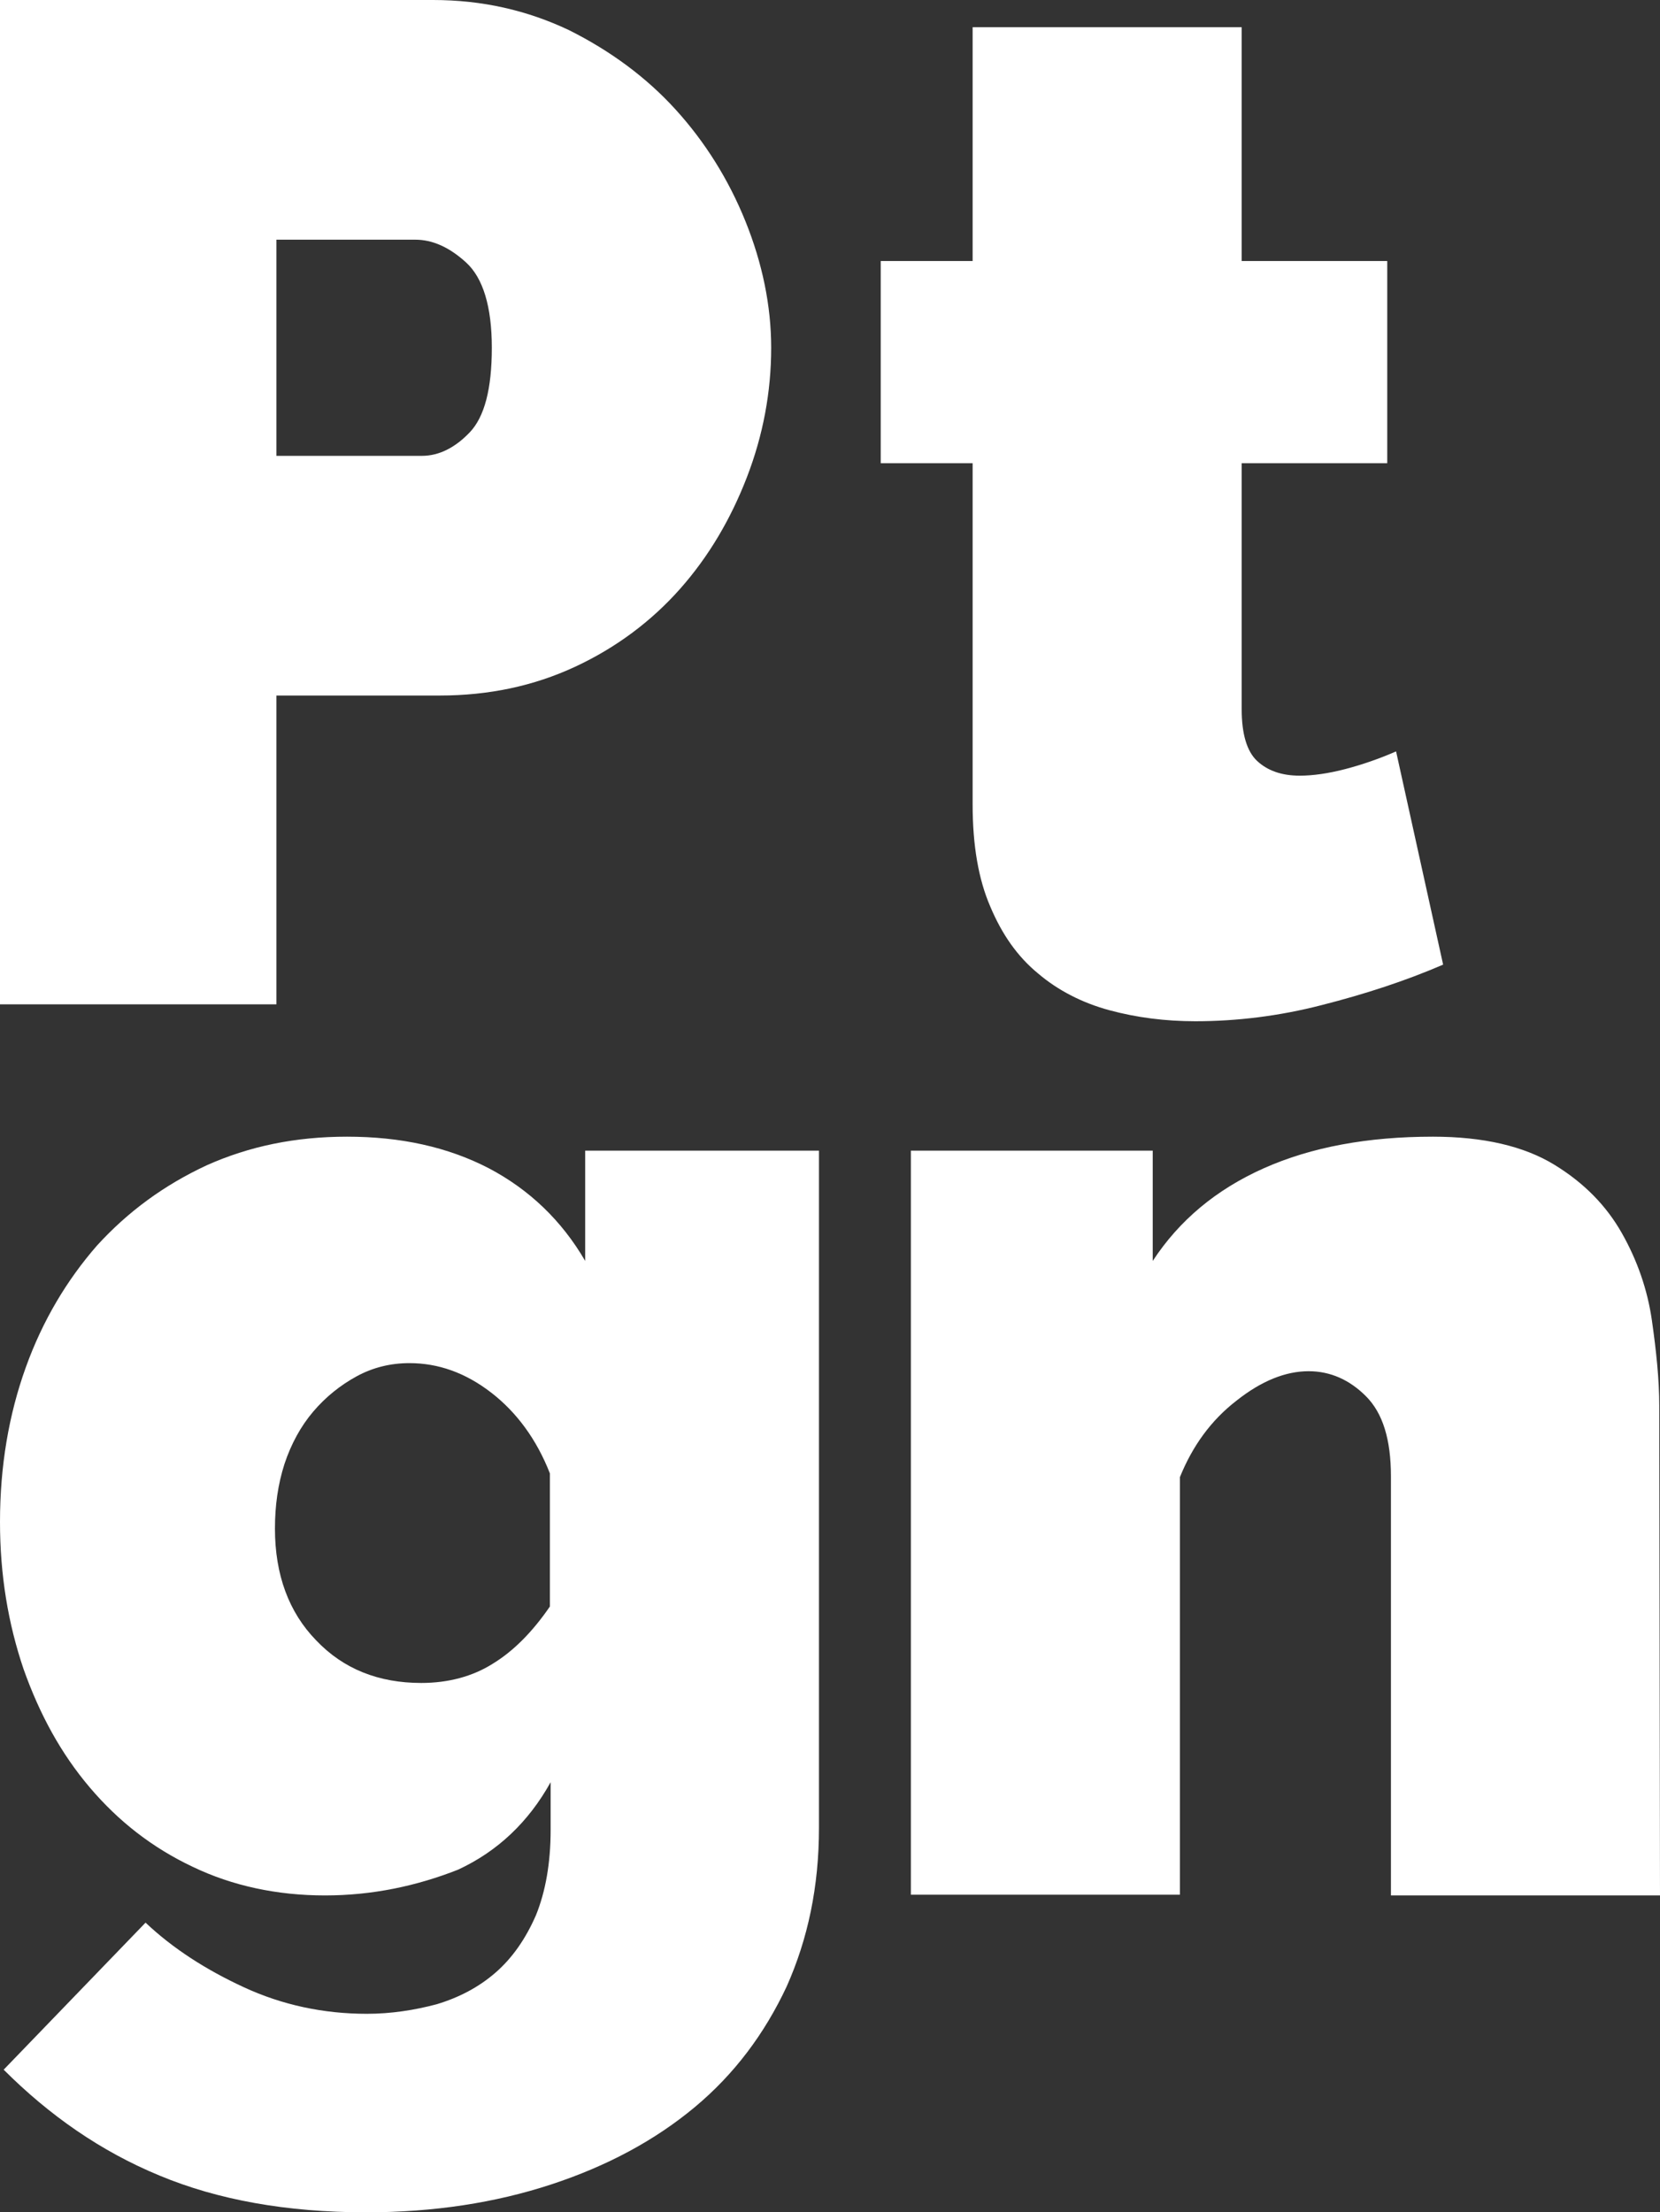 <?xml version="1.0" encoding="UTF-8"?>
<!-- Generator: Adobe Illustrator 28.0.0, SVG Export Plug-In . SVG Version: 6.00 Build 0)  -->
<svg xmlns="http://www.w3.org/2000/svg" xmlns:xlink="http://www.w3.org/1999/xlink" version="1.1" id="Layer_1" x="0px" y="0px" viewBox="0 0 225.8 300.9" style="enable-background:new 0 0 225.8 300.9;" xml:space="preserve">
<rect x="0" y="0" width="225.8" height="300.9" fill="#333333" stroke="none"/>
<style type="text/css">
	.st0{fill:#FFFFFF;}
</style>
<g>
	<path class="st0" d="M0,136.8V0h58.9c6.7,0,12.8,1.4,18.5,4.1c5.6,2.8,10.5,6.4,14.5,10.8s7.2,9.5,9.5,15.2s3.5,11.5,3.5,17.2   c0,6-1.1,11.9-3.3,17.6c-2.2,5.7-5.2,10.8-9.1,15.2c-3.9,4.4-8.7,8-14.3,10.6c-5.6,2.6-11.7,3.9-18.4,3.9H37.6v42H0V136.8z    M37.6,62h19.8c2.3,0,4.5-1.1,6.5-3.2c2-2.1,3-5.9,3-11.5s-1.2-9.5-3.5-11.6c-2.3-2.1-4.6-3.1-6.9-3.1H37.6V62z"></path>
	<path class="st0" d="M196.3,131.2c-5.1,2.2-10.6,4-16.5,5.5c-5.8,1.5-11.6,2.2-17.2,2.2c-4.1,0-8-0.5-11.7-1.5s-7-2.7-9.7-5   c-2.8-2.3-4.9-5.3-6.5-9.1c-1.6-3.7-2.4-8.3-2.4-13.9V63h-12.5V35.5h12.5V3.7h36.6v31.8h19.8V63h-19.8v33.5c0,3.3,0.7,5.7,2.1,7   c1.4,1.3,3.3,2,5.8,2c1.8,0,3.9-0.3,6.2-0.9c2.3-0.6,4.6-1.4,6.9-2.4L196.3,131.2z"></path>
	<path class="st0" d="M44.2,257.8c-6.5,0-12.6-1.3-18-3.9c-5.5-2.6-10.1-6.2-14-10.8s-6.8-9.9-9-16.1C1.1,220.8,0,214.2,0,207   c0-7.6,1.2-14.6,3.5-21c2.3-6.4,5.6-11.9,9.7-16.6c4.2-4.6,9.1-8.2,14.9-10.9c5.8-2.6,12.1-3.9,19.1-3.9c7.3,0,13.7,1.4,19.3,4.3   c5.5,2.9,9.9,7.1,13.1,12.6v-15h31.8v92.1c0,8-1.5,15.1-4.4,21.6c-3,6.4-7.1,11.9-12.5,16.4s-11.9,8-19.5,10.5   c-7.6,2.5-16,3.8-25.2,3.8c-10.8,0-20.2-1.7-28.1-5c-8-3.3-15-8.2-21.2-14.4l19.3-20c3.7,3.5,8.2,6.4,13.4,8.8   c5.2,2.4,10.8,3.6,16.7,3.6c3.3,0,6.5-0.5,9.5-1.3c3-0.9,5.7-2.3,8-4.3s4.1-4.6,5.5-7.8c1.3-3.2,2-7.1,2-11.6v-6.5   c-3,5.4-7.2,9.4-12.6,11.9C56.7,256.5,50.7,257.8,44.2,257.8z M57.3,228.9c3.7,0,7-0.9,9.7-2.6c2.8-1.7,5.4-4.3,7.8-7.8v-18.1   c-1.8-4.6-4.5-8.3-8-11s-7.2-4-11.1-4c-2.6,0-5,0.6-7.2,1.8s-4.2,2.8-5.9,4.8c-1.7,2-3,4.4-3.9,7.1c-0.9,2.8-1.3,5.7-1.3,8.8   c0,6.3,1.9,11.4,5.6,15.2C46.7,227,51.5,228.9,57.3,228.9z"></path>
	<path class="st0" d="M225.8,257.8h-36.6v-57c0-5-1.1-8.6-3.4-10.9c-2.2-2.2-4.8-3.4-7.8-3.4c-3.1,0-6.4,1.3-9.8,4   c-3.5,2.7-6,6.2-7.7,10.4v56.8h-36.6V156.5h32.9v15c3.6-5.5,8.6-9.7,15.1-12.6c6.5-2.9,14.2-4.3,23-4.3c6.9,0,12.4,1.3,16.5,3.8   s7.1,5.6,9.2,9.3c2.1,3.7,3.5,7.7,4.1,11.9s1,8.1,1,11.6L225.8,257.8L225.8,257.8z"></path>
</g>
</svg>
